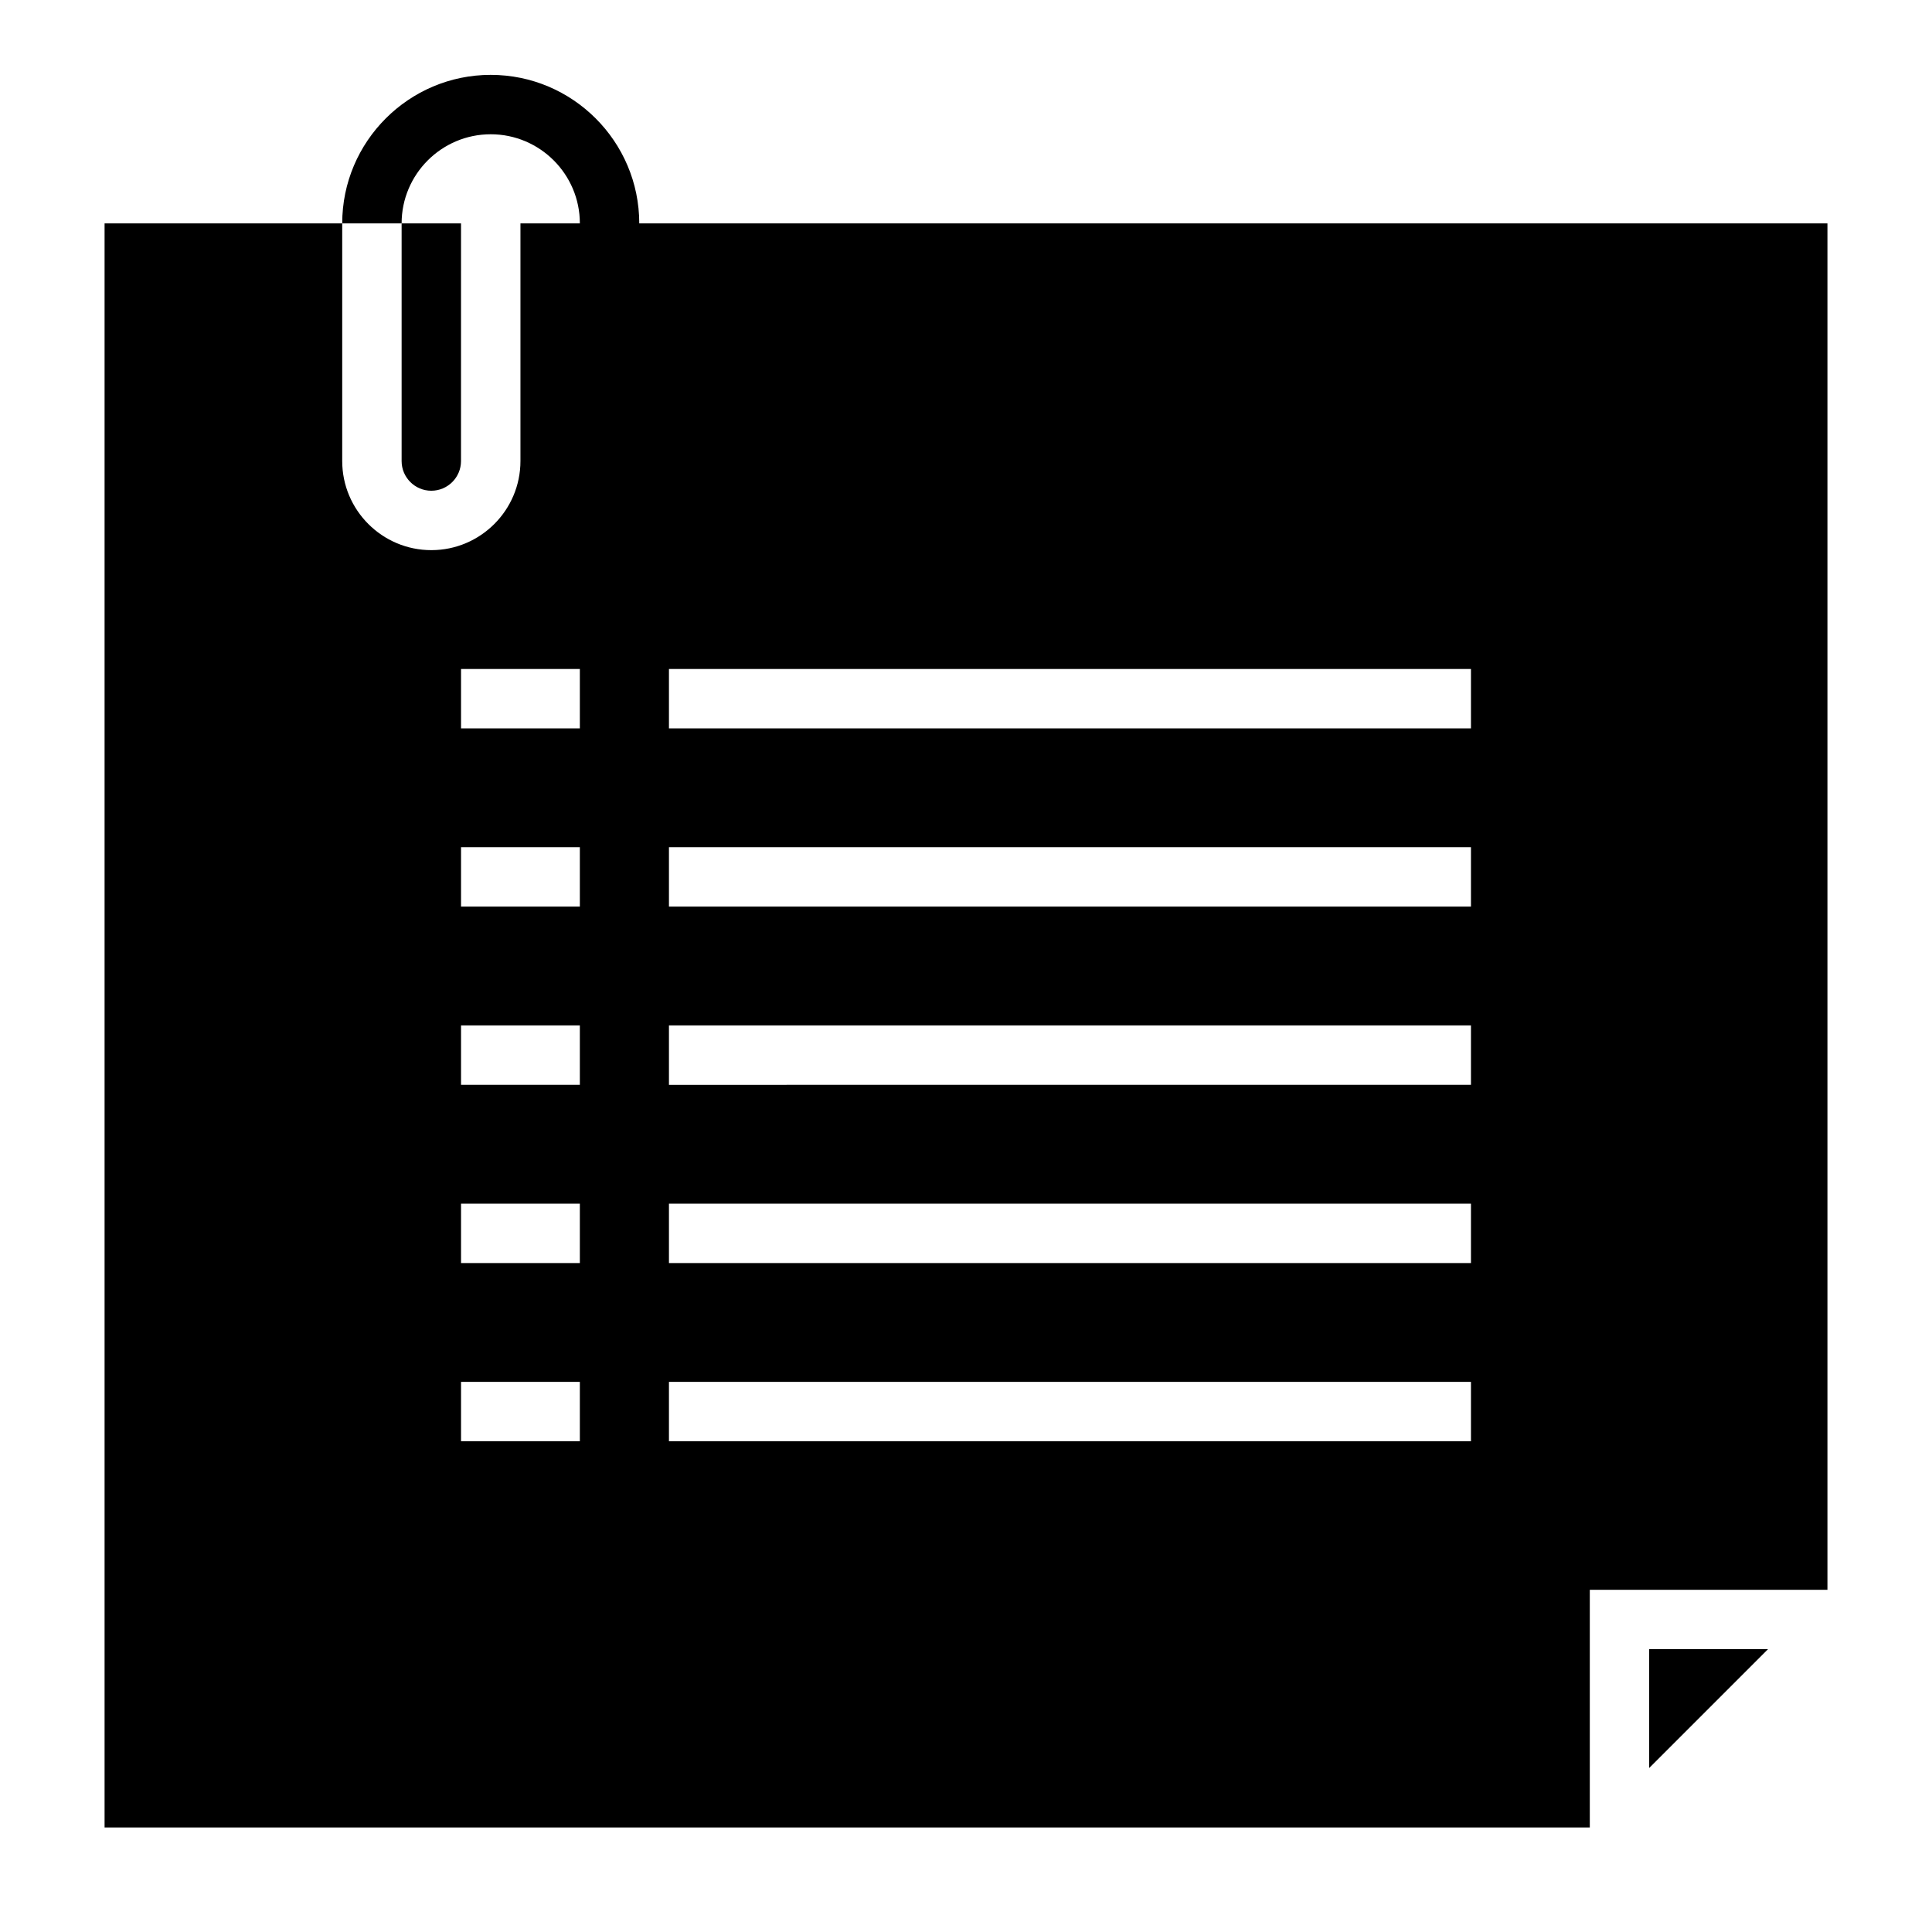 <?xml version="1.0" encoding="UTF-8"?>
<!-- Uploaded to: ICON Repo, www.svgrepo.com, Generator: ICON Repo Mixer Tools -->
<svg fill="#000000" width="800px" height="800px" version="1.1" viewBox="144 144 512 512" xmlns="http://www.w3.org/2000/svg">
 <g>
  <path d="m581.05 581.05v31.488l31.488-31.488z"/>
  <path d="m258.3 274.05c4.344 0 7.871-3.527 7.871-7.871l0.004-62.977h-15.742v62.977c-0.004 4.34 3.523 7.871 7.867 7.871z"/>
  <path d="m274.05 163.84c-21.703 0-39.359 17.66-39.359 39.359h15.742c0-13.023 10.594-23.617 23.617-23.617s23.617 10.594 23.617 23.617h-15.742v62.977c0 13.023-10.594 23.617-23.617 23.617-13.023 0-23.617-10.594-23.617-23.617v-62.973h-62.977v425.09h393.6v-62.977h62.977v-362.11h-314.88c0-21.703-17.66-39.363-39.359-39.363zm23.617 362.11h-31.488v-15.742h31.488zm0-47.23h-31.488v-15.742h31.488zm0-47.23h-31.488v-15.742h31.488zm0-47.234h-31.488v-15.742h31.488zm0-47.23h-31.488v-15.742h31.488zm23.613-15.746h212.54v15.742l-212.54 0.004zm0 47.234h212.54v15.742h-212.54zm0 47.23h212.54v15.742l-212.54 0.004zm0 47.234h212.54v15.742h-212.54zm0 47.23h212.54v15.742h-212.54z"/>
 </g>
</svg>